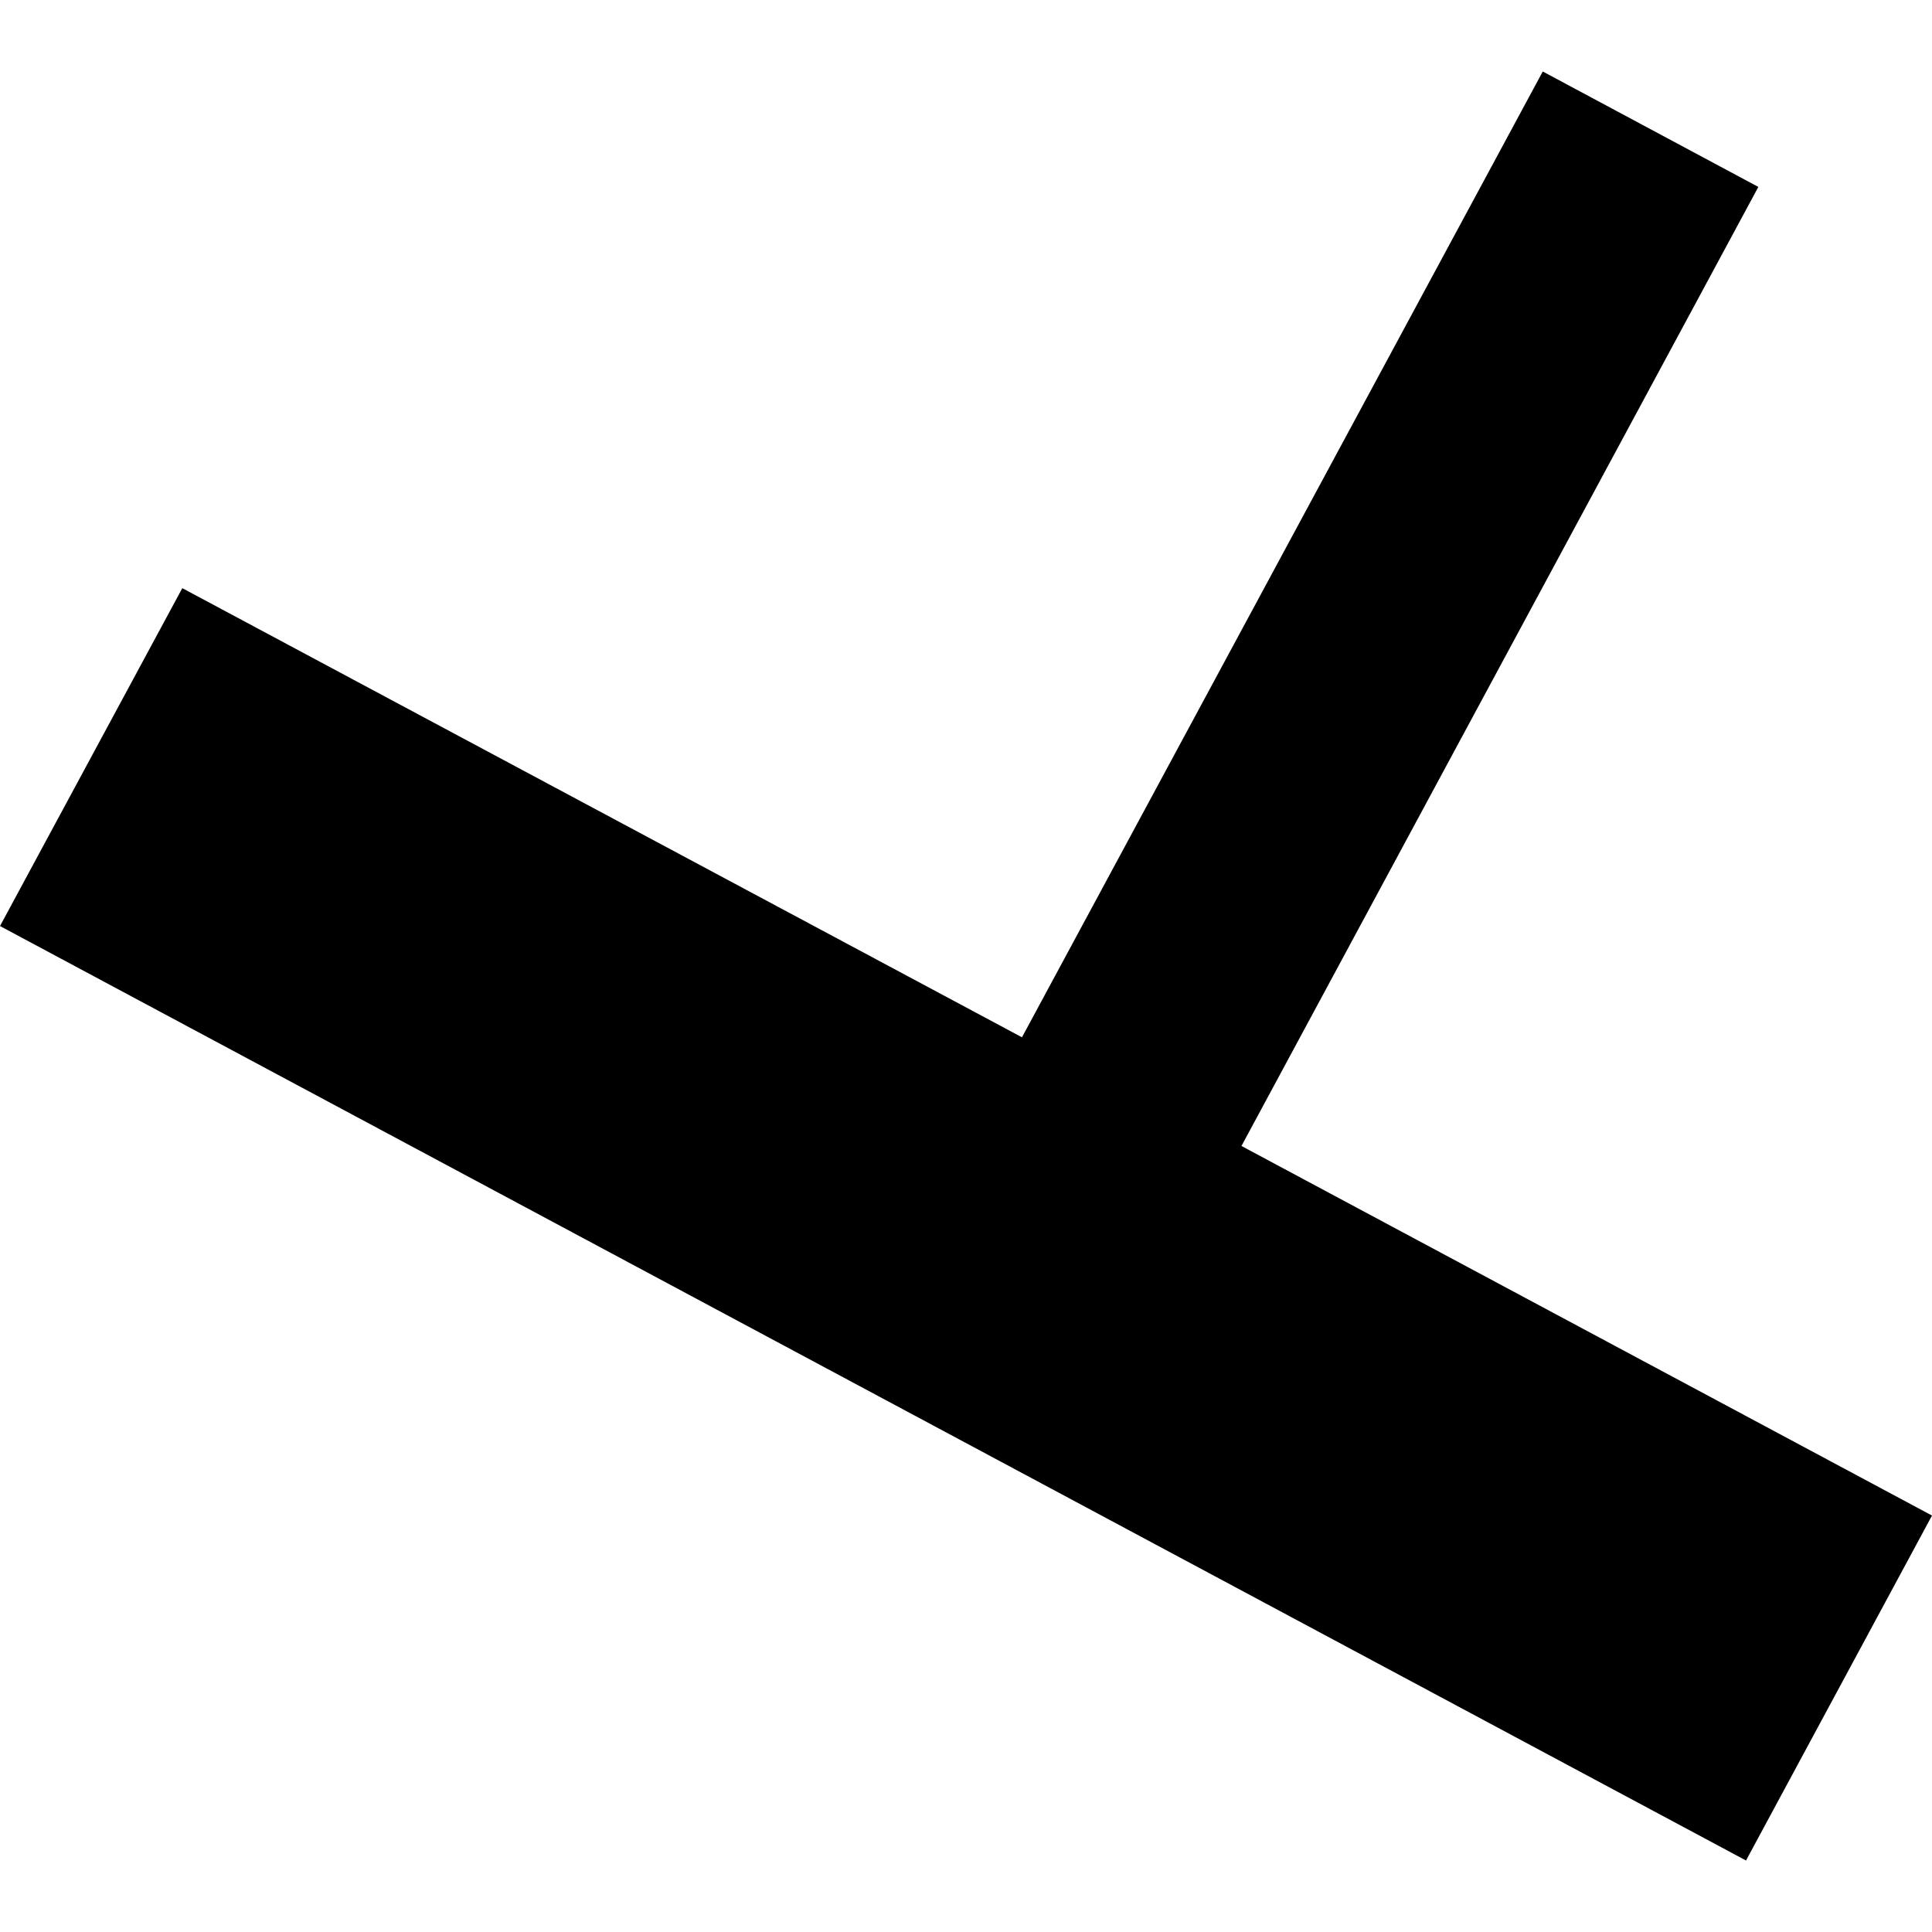 <?xml version="1.0" encoding="utf-8" standalone="no"?>
<!DOCTYPE svg PUBLIC "-//W3C//DTD SVG 1.1//EN"
  "http://www.w3.org/Graphics/SVG/1.1/DTD/svg11.dtd">
<!-- Created with matplotlib (https://matplotlib.org/) -->
<svg height="288pt" version="1.1" viewBox="0 0 288 288" width="288pt" xmlns="http://www.w3.org/2000/svg" xmlns:xlink="http://www.w3.org/1999/xlink">
 <defs>
  <style type="text/css">
*{stroke-linecap:butt;stroke-linejoin:round;}
  </style>
 </defs>
 <g id="figure_1">
  <g id="patch_1">
   <path d="M 0 288 
L 288 288 
L 288 0 
L 0 0 
z
" style="fill:none;opacity:0;"/>
  </g>
  <g id="axes_1">
   <g id="PatchCollection_1">
    <path clip-path="url(#p9e24178993)" d="M 229.978 10.658 
L 152.342 154.628 
L 27.175 87.675 
L 0 138.043 
L 260.276 277.342 
L 288 225.921 
L 185.063 170.83 
L 262.113 27.865 
L 229.978 10.658 
"/>
   </g>
  </g>
 </g>
 <defs>
  <clipPath id="p9e24178993">
   <rect height="266.684" width="288" x="0" y="10.658"/>
  </clipPath>
 </defs>
</svg>
